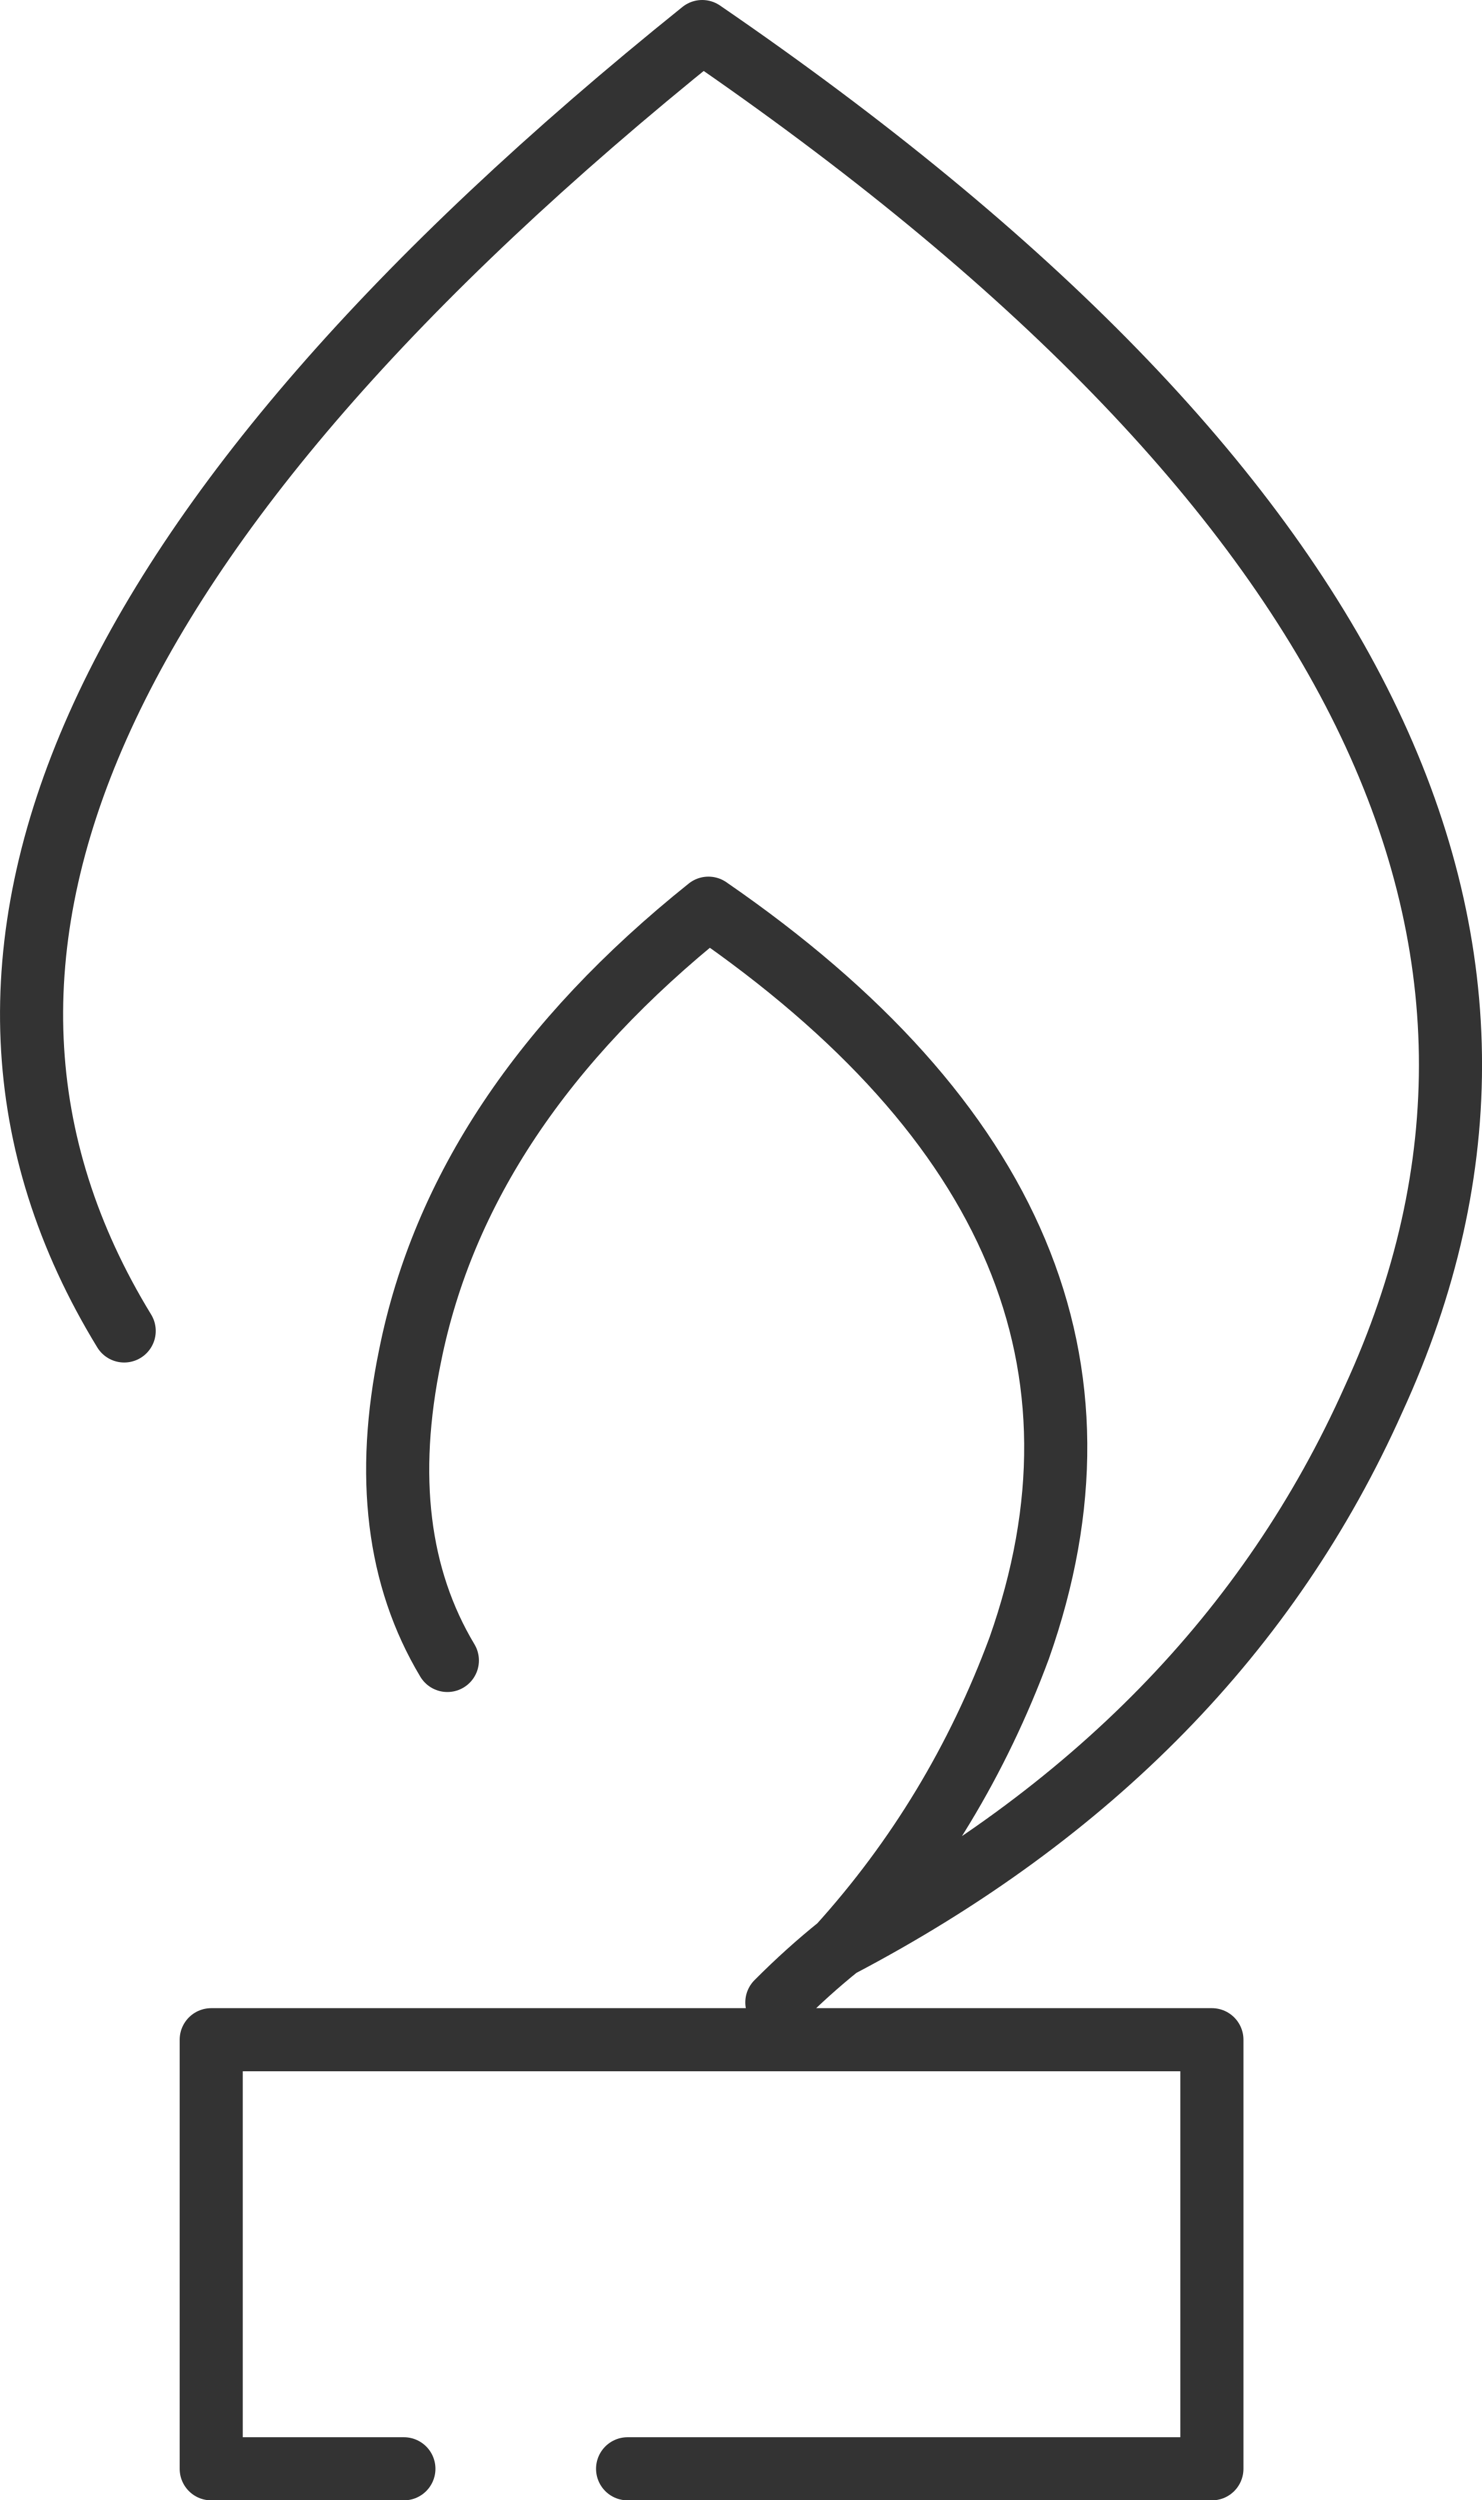 <?xml version="1.0" encoding="utf-8"?>
<!-- Generator: Adobe Illustrator 15.0.0, SVG Export Plug-In . SVG Version: 6.00 Build 0)  -->
<!DOCTYPE svg PUBLIC "-//W3C//DTD SVG 1.1//EN" "http://www.w3.org/Graphics/SVG/1.1/DTD/svg11.dtd">
<svg version="1.1" id="Layer_1" xmlns="http://www.w3.org/2000/svg" xmlns:xlink="http://www.w3.org/1999/xlink" x="0px" y="0px"
	 width="23.484px" height="39.608px" viewBox="0 0 23.484 39.608" enable-background="new 0 0 23.484 39.608" xml:space="preserve">
<g>
	<defs>
		<rect id="SVGID_1_" width="23.484" height="39.608"/>
	</defs>
	<clipPath id="SVGID_2_">
		<use xlink:href="#SVGID_1_"  overflow="visible"/>
	</clipPath>
	<path clip-path="url(#SVGID_2_)" fill="none" stroke="#333333" stroke-linecap="round" stroke-linejoin="round" d="M1.968,21.084
		C-1.643,15.175,1.409,8.313,11.127,0.5c10.441,7.157,13.986,14.379,10.638,21.667c-1.642,3.677-4.465,6.566-8.471,8.667
		c-0.328,0.263-0.656,0.558-0.984,0.887 M6.4,39.109H3.347v-6.797h15.857v6.797H9.945 M7.089,26.304
		c-0.787-1.313-0.984-2.922-0.591-4.826c0.526-2.627,2.102-4.99,4.728-7.091c4.859,3.348,6.5,7.255,4.925,11.72
		c-0.657,1.773-1.609,3.349-2.857,4.728"/>
</g>
</svg>
